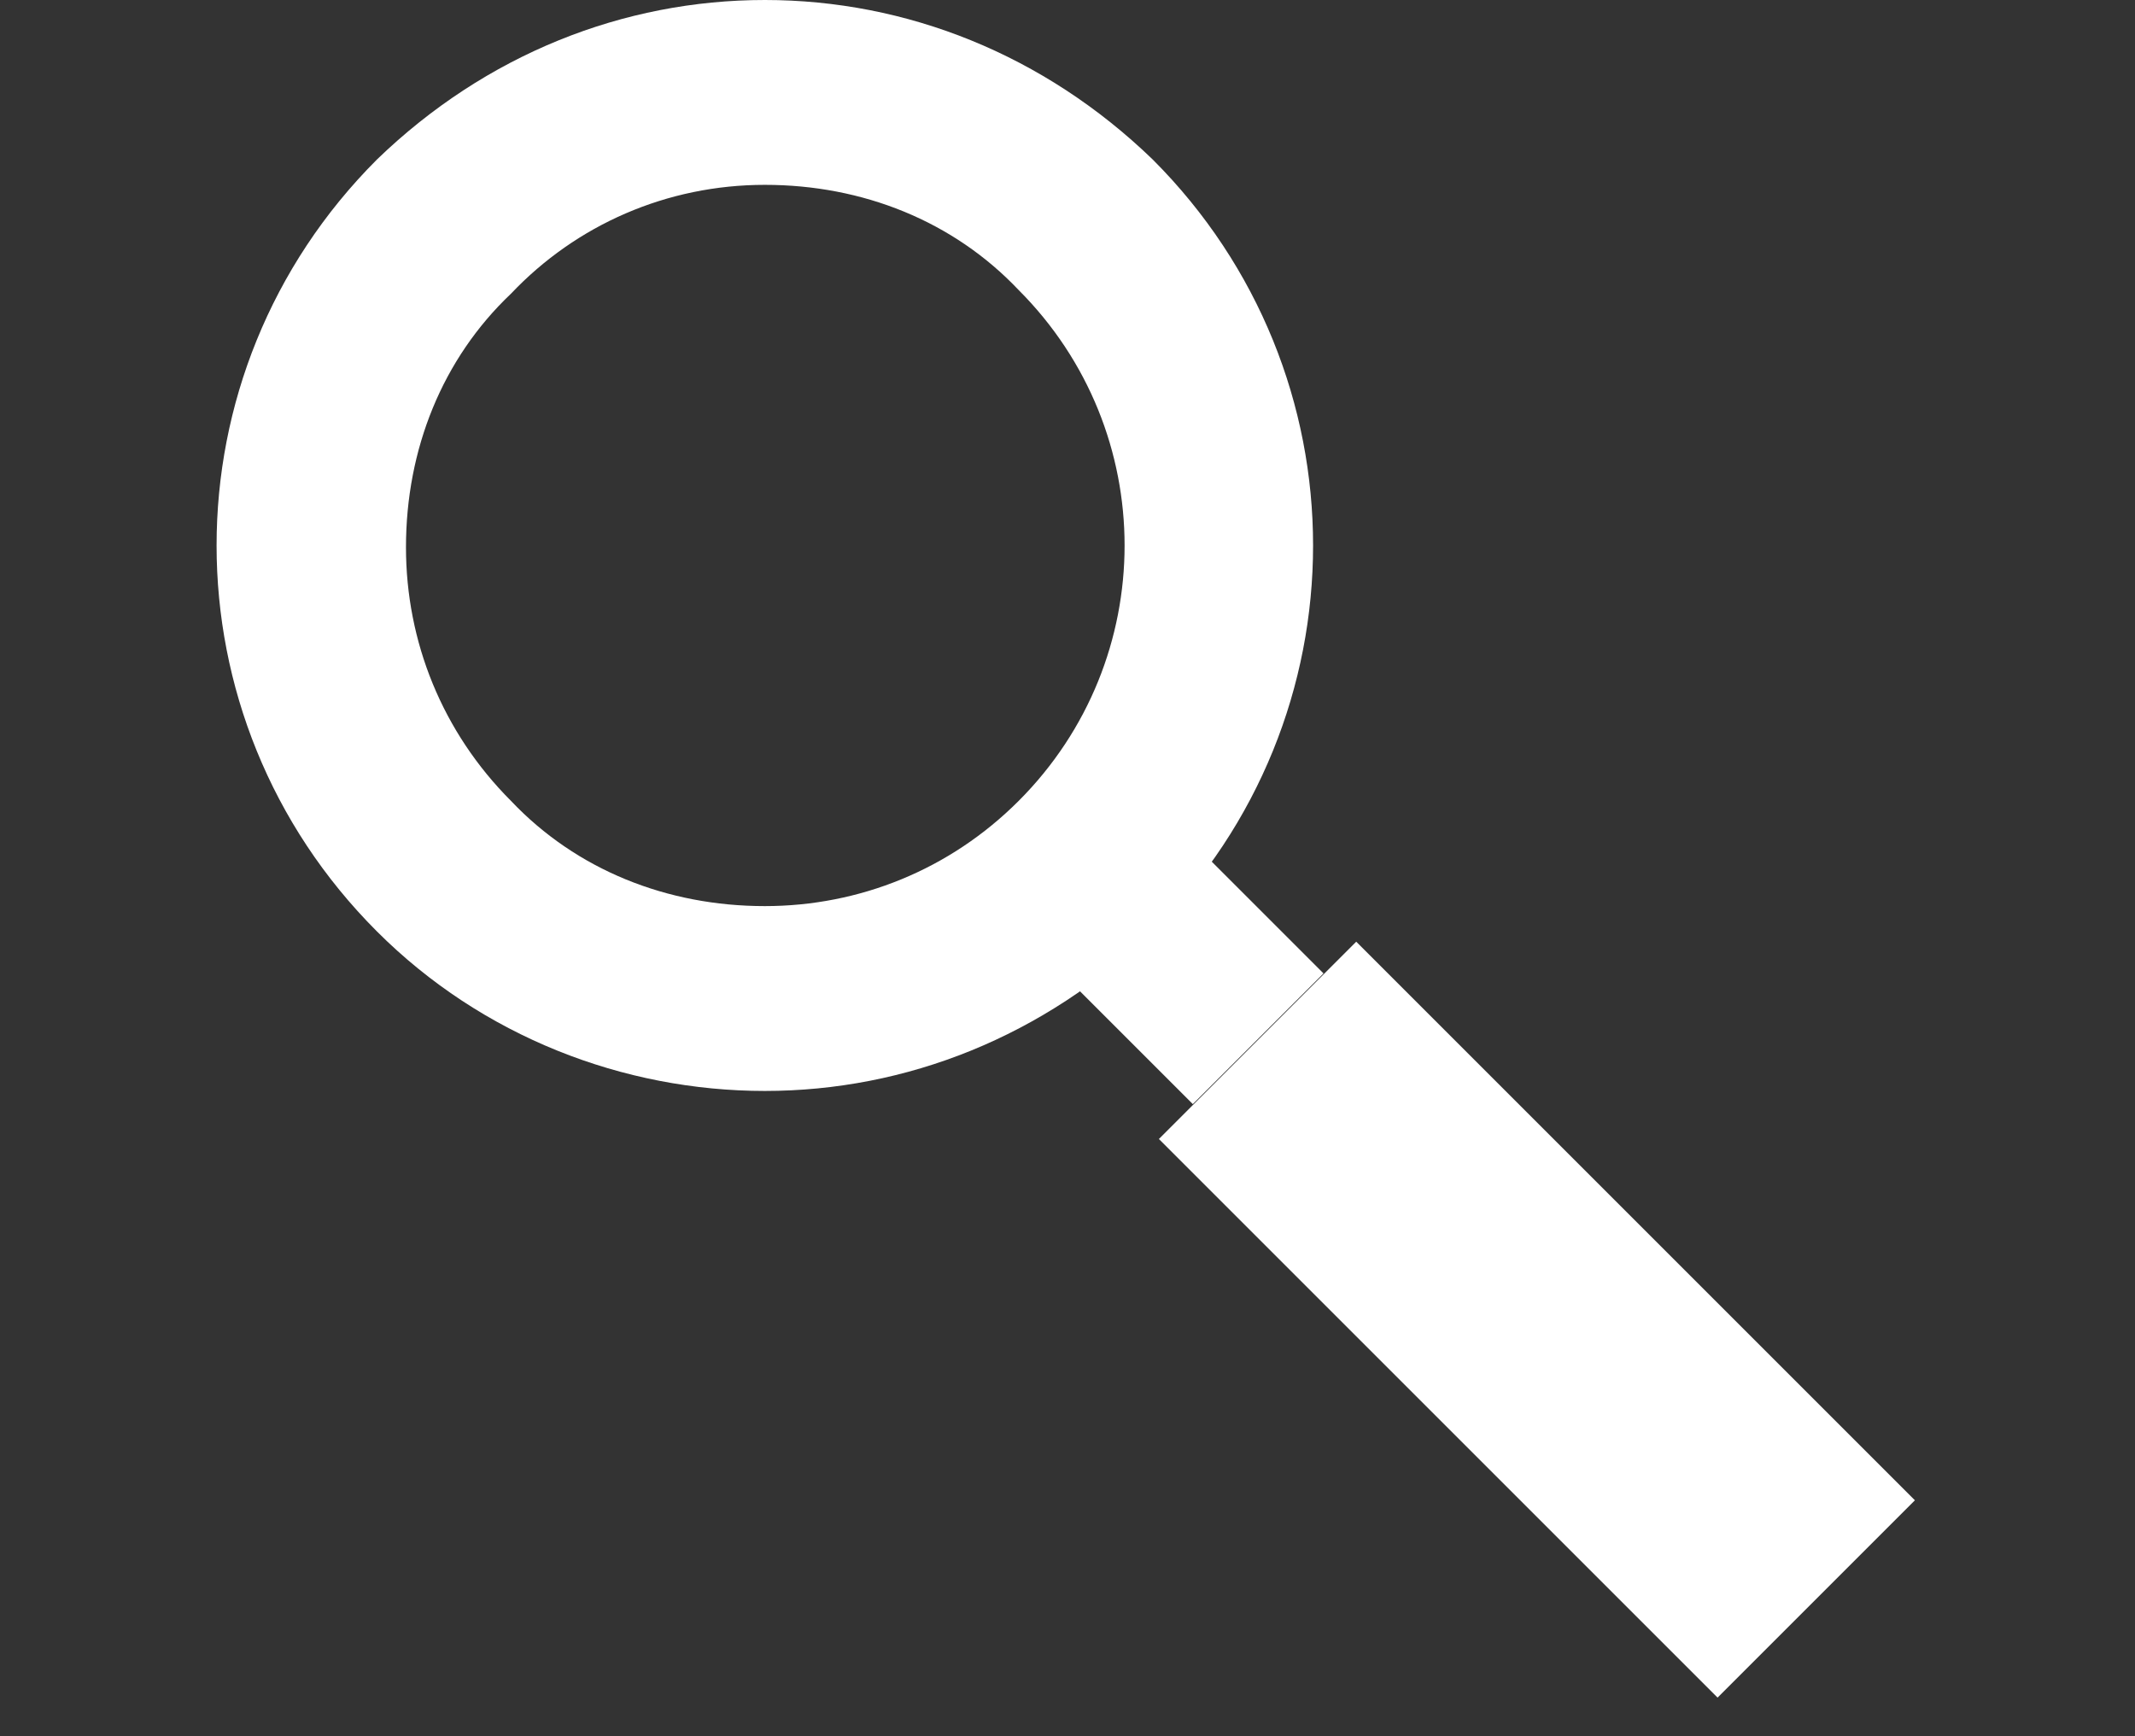 <?xml version="1.0" encoding="utf-8"?>
<!-- Generator: Adobe Illustrator 18.1.1, SVG Export Plug-In . SVG Version: 6.00 Build 0)  -->
<svg version="1.1" id="Layer_1" xmlns="http://www.w3.org/2000/svg" xmlns:xlink="http://www.w3.org/1999/xlink" x="0px" y="0px"
	 viewBox="0 0 58.9 47.9" enable-background="new 0 0 58.9 47.9" xml:space="preserve">
<rect x="0" y="0" width="58.9" height="47.9" fill="#333333" stroke="none"/>
<g>
	<path fill="#FFFFFF" d="M21.1,5.1c2.7,0,5.2,1,7,2.9c3.9,3.9,3.9,10.2,0,14.1c-1.9,1.9-4.4,2.9-7,2.9c-2.7,0-5.2-1-7-2.9
		c-1.9-1.9-2.9-4.4-2.9-7c0-2.7,1-5.2,2.9-7C15.9,6.2,18.4,5.1,21.1,5.1 M21.1,0c-3.9,0-7.7,1.5-10.7,4.4c-5.9,5.9-5.9,15.4,0,21.3
		c2.9,2.9,6.8,4.4,10.7,4.4c3.9,0,7.7-1.5,10.7-4.4c5.9-5.9,5.9-15.4,0-21.3C28.8,1.5,25,0,21.1,0L21.1,0z"/>
	
		<rect x="30.5" y="24.4" transform="matrix(0.707 0.707 -0.707 0.707 28.736 -15.421)" fill="#FFFFFF" width="4.9" height="5.1"/>
	
		<rect x="31.5" y="32.6" transform="matrix(0.707 0.707 -0.707 0.707 38.193 -19.337)" fill="#FFFFFF" width="21.8" height="7.7"/>
</g>
</svg>

